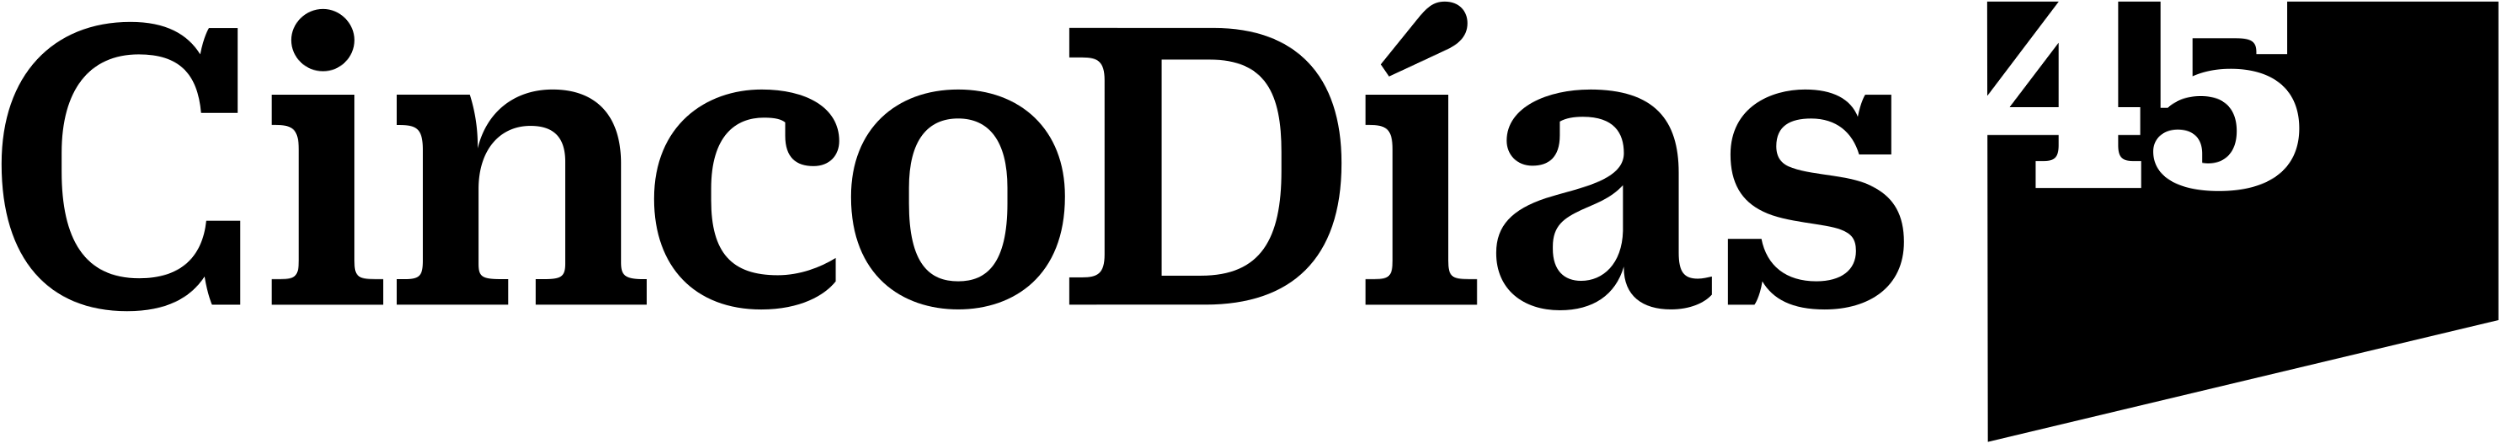 <?xml version="1.0" encoding="UTF-8"?> <svg xmlns="http://www.w3.org/2000/svg" xmlns:xlink="http://www.w3.org/1999/xlink" id="Layer_1" data-name="Layer 1" viewBox="0 0 2968 528.2"><defs><style>.cls-1{fill:#fff;}.cls-1,.cls-3{fill-rule:evenodd;}.cls-2{mask:url(#mask);}.cls-4{mask:url(#mask-2);}.cls-5{mask:url(#mask-3);}.cls-6{mask:url(#mask-4);}.cls-7{mask:url(#mask-5);}.cls-8{mask:url(#mask-6);}.cls-9{mask:url(#mask-7);}.cls-10{mask:url(#mask-8);}.cls-11{mask:url(#mask-9);}.cls-12{mask:url(#mask-10);}.cls-13{mask:url(#mask-11);}.cls-14{mask:url(#mask-12);}</style><mask id="mask" x="2357.29" y="0" width="610.71" height="526.52" maskUnits="userSpaceOnUse"><g id="kjxegmecib"><path id="_76dlxy0isa" data-name="76dlxy0isa" class="cls-1" d="M2565,1.86v126h8.61c11.13-9.6,24-13.86,39.11-13.86,28.35,0,42.72,15.64,42.72,41.61S2640.68,194,2621.31,194a40,40,0,0,1-6.84-.71V182.64c0-21.71-14.34-28.82-29.06-28.82-16.52,0-29.07,10.31-29.07,26,0,29.17,28.36,47,77.87,47,60.29,0,95.46-26.66,95.46-74.34s-33-70.78-81.45-70.78c-18.31,0-33.37,3.55-45.23,8.88V45.36h51c19.74,0,24.76,4.62,24.76,16.73V64.2h36.6V1.86h250.83V380l-606.22,144.6-.5-364.42H2444v12.11c0,16-6.11,18.84-18.66,18.84h-8.61v32H2542v-32h-8.66c-12.55,0-18.65-2.86-18.65-18.86V160.22h26.2V127.14h-26.2V1.86ZM2444,50.67v76.47h-58.14Zm.14-48.81-84.81,112-.17-112Z"></path></g></mask><mask id="mask-2" x="0" y="24.17" width="287.11" height="347.1" maskUnits="userSpaceOnUse"><g id="vfyazwhuxd"><path id="qv9xbg2gmc" class="cls-1" d="M154.93,26c41.91,0,67.75,14.39,82.77,38.54,4-21,10-30.78,10.33-31.32v0h34.12V134H238.72c-4.14-46.8-26.37-69.43-74-69.43-58.95,0-91.53,42.68-91.53,116.71V203.9c0,79.68,26.89,126.45,92.05,126.45,48.1,0,75-24.15,79.65-68.38h40.34v99.75H251.64s-5.16-11.31-8.78-33.42c-16.56,25.2-45,41.12-92.07,41.12C57.21,369.42,1.86,306.7,1.86,195.14v-1C1.86,89.25,62.88,26,154.93,26Z"></path></g></mask><mask id="mask-3" x="343.9" y="8.74" width="78.73" height="77.77" maskUnits="userSpaceOnUse"><g id="s5k9xz2t5f"><path id="w7gvxlgkhe" class="cls-1" d="M383.55,10.6c20.16,0,37.22,17,37.22,37,0,20.56-17.06,37-37.22,37-20.7,0-37.76-16.46-37.76-37C345.79,27.54,362.87,10.6,383.55,10.6Z"></path></g></mask><mask id="mask-4" x="320.65" y="110.54" width="136.11" height="253.02" maskUnits="userSpaceOnUse"><g id="ctmvk2ib1h"><path id="_6a5t4jckzg" data-name="6a5t4jckzg" class="cls-1" d="M420.79,112.4V309.28c0,18.5,3.6,22.12,24.83,22.12h9.28v30.32H322.51V331.4h10.35c18.09,0,21.73-4.14,21.73-22.12V177.68c0-25.2-7.76-29.29-28.44-29.29h-3.64v-36Z"></path></g></mask><mask id="mask-5" x="469.06" y="104.37" width="300.6" height="259.21" maskUnits="userSpaceOnUse"><g id="bib36d2z8j"><path id="t9ou50ps2i" class="cls-1" d="M656.09,106.23c49.64,0,81.19,28.77,81.19,87.91V310.82c0,14.91,3.1,20.58,26.37,20.58h4.14v30.32H635.93V331.4h8.26c21.2,0,26.89-2.07,26.89-18.51V192.09c0-29.32-14-42.66-41.36-42.66-35.7,0-61.57,27.75-61.57,75v88.43c0,15.41,3.64,18.51,26.9,18.51h8.28v30.32H470.94V331.4h9.3c18.11,0,21.73-4.12,21.73-22.1V177.68c0-25.2-7.76-29.29-28.44-29.29h-2.59v-36h86.88v0l0,.1A199.36,199.36,0,0,1,567.13,171v5.14C577.48,133,610.58,106.23,656.09,106.23Z"></path></g></mask><mask id="mask-6" x="774.69" y="104.37" width="223.54" height="264.86" maskUnits="userSpaceOnUse"><g id="kr5gfdgi0l"><path id="q8h1t65nfk" class="cls-1" d="M904.32,106.23c52.24,0,92,21.06,92,61.16,0,17-11.37,29.82-30.53,29.82-20.68,0-33.6-10.29-33.6-36V145.31c-4.67-3.62-11.38-5.64-25.35-5.64-33.6,0-62.56,21.58-62.56,84.27v13.88c0,62.21,24.3,88.94,79.13,88.94,25.84,0,50.66-9.25,68.77-20.56V334c-12.94,16.46-41.9,33.42-88.45,33.42-78.57,0-127.2-50.36-127.2-131.07v-.51C776.58,148.89,837.59,106.23,904.32,106.23Z"></path></g></mask><mask id="mask-7" x="1008.5" y="104.37" width="257.62" height="264.86" maskUnits="userSpaceOnUse"><g id="ok539blh1n"><path id="c7c83f3l3m" class="cls-1" d="M1137.59,106.23c73.43,0,126.72,47.28,126.72,126.45v1c0,93.56-60.52,133.65-126.72,133.65-66.71,0-127.23-40.09-127.23-133.14v-1C1010.36,153.53,1063.62,106.23,1137.59,106.23Zm0,34.44c-36.2,0-58.45,25.72-58.45,82.24v18.51c0,72,24.3,92.53,58.45,92.53,33.6,0,58.42-20.56,58.42-92.53V222.91C1196,166.37,1173.26,140.67,1137.59,140.67Z"></path></g></mask><mask id="mask-8" x="1267.57" y="31.37" width="326.97" height="332.21" maskUnits="userSpaceOnUse"><g id="pdmtu3o1bp"><path id="uuatsa8l5o" class="cls-1" d="M1441.15,33.23c97.24,0,151.52,56.54,151.52,159.86v1c0,114.11-60.49,167.58-161.35,167.58H1269.45V329.31h15c18.09,0,26.9-4.08,26.9-27.23V95.42c0-22.88-8.6-27.15-26.31-27.23h-15.58v-35ZM1436,70.76h-56.88V327.28h46.53c71.37,0,95.66-43.7,95.66-124.42V180.27c0-68.88-18.61-109.49-85.31-109.49Z"></path></g></mask><mask id="mask-9" x="1637.38" y="0" width="106.65" height="92.64" maskUnits="userSpaceOnUse"><g id="_0qitfmuhlr" data-name="0qitfmuhlr"><path id="vwd2pf0mhq" class="cls-1" d="M1715.28,1.86c17.06,0,26.89,11.31,26.89,25.72,0,15.92-11.38,25.68-26.89,32.37L1649.07,90.8l-9.83-14.39L1681.65,24C1693.55,9.08,1701.31,1.86,1715.28,1.86Z"></path></g></mask><mask id="mask-10" x="1619.25" y="110.54" width="136.13" height="253.05" maskUnits="userSpaceOnUse"><g id="av3x1fqart"><path id="y0cthrg8hs" class="cls-1" d="M1719.42,112.4V309.28c0,18.5,3.59,22.12,24.8,22.12h9.3v30.32H1621.13V331.4h10.35c18.09,0,21.71-4.12,21.71-22.1V177.68c0-25.2-7.74-29.29-28.44-29.29h-3.62v-36Z"></path></g></mask><mask id="mask-11" x="1774.41" y="104.37" width="259.72" height="265.88" maskUnits="userSpaceOnUse"><g id="u4fiv4ymlv"><path id="_0870xd3kbu" data-name="0870xd3kbu" class="cls-1" d="M1887.48,106.23c77,0,105.49,36.49,105.49,98.7V300c0,22.63,6.19,30.85,22.76,30.85,5.68,0,11.89-1.55,16.56-2.58v21.58c-8.81,9.79-25.87,17.49-48.62,17.49-33.63,0-55.85-15.94-55.85-49.35v-1.53c-9.83,33.92-36.72,51.9-76,51.9-43.43,0-75.51-24.67-75.51-67.86V300c0-31.89,18.61-51.42,59-64.78,8.07-2.59,17.07-5,26.2-7.59L1864,227c31.58-8.95,63.84-19.78,63.84-45.17,0-24.17-11.89-43.18-48.59-43.18-10.88,0-20.18,1.53-27.42,5.65v16.45c0,26.2-13.44,36-32.58,36-18.11,0-30.53-12.84-30.53-29.8,0-40.11,49.17-60.66,98.83-60.66Zm39.31,113.61c-15,16.43-33.62,22.1-49.14,29.29-20.7,9.77-34.15,18.51-34.15,43.71v2.57c0,25.7,13.45,38,33.63,38,25.84,0,48.59-20.06,49.64-59.12V219.84Z"></path></g></mask><mask id="mask-12" x="2049.54" y="104.37" width="212.69" height="264.86" maskUnits="userSpaceOnUse"><g id="xowkhlpfbx"><path id="zdmkbx0cgw" class="cls-1" d="M2143,106.23c33.08,0,54.29,11.29,62.57,32.39,3.45-17.67,8.32-25.49,8.78-26.18v0h31v70.93H2207.1c-7.77-26.22-26.91-42.66-56.89-42.66-24.83,0-41.39,8.74-41.39,32.89,0,13.39,6.21,21.6,19.14,25.72,26.89,9.77,71.37,7.7,97.76,23.63,22.75,12.34,34.65,32.41,34.65,64.26,0,53.47-41.39,80.2-94.13,80.2-38.79,0-61.56-12.34-74-33.42-3.11,19.55-9.3,27.77-9.3,27.77h-31.56V283.55h39.82c6.21,31.87,29,50.4,65.18,50.4,29.48,0,47-13.38,47-36,0-14.39-5.69-20.55-17.57-25.18-19.15-7.73-65.7-8.23-92.59-21.6-25.85-12.31-38.79-33.89-38.79-67.83C2054.52,127.29,2102.11,106.23,2143,106.23Z"></path></g></mask></defs><g class="cls-2"><path class="cls-3" d="M2357.31,0H2968V526.52H2357.29Z"></path></g><g class="cls-4"><path class="cls-3" d="M0,24.17H287.11V371.28H0Z"></path></g><g class="cls-5"><path class="cls-3" d="M343.92,8.74h78.71V86.51H343.9Z"></path></g><g class="cls-6"><path class="cls-3" d="M320.65,110.54H456.76v253H320.65Z"></path></g><g class="cls-7"><path class="cls-3" d="M469.08,104.37H769.65V363.58H469.06Z"></path></g><g class="cls-8"><path class="cls-3" d="M774.71,104.37H998.23V369.23H774.69Z"></path></g><g class="cls-9"><path class="cls-3" d="M1008.5,104.37h257.63V369.23H1008.52Z"></path></g><g class="cls-10"><path class="cls-3" d="M1267.59,31.37h326.94V363.58h-327Z"></path></g><g class="cls-11"><path class="cls-3" d="M1637.38,0H1744V92.64H1637.38Z"></path></g><g class="cls-12"><path class="cls-3" d="M1619.27,110.54h136.11v253H1619.25Z"></path></g><g class="cls-13"><path class="cls-3" d="M1774.41,104.37h259.72V370.25H1774.41Z"></path></g><g class="cls-14"><path class="cls-3" d="M2049.56,104.37h212.67V369.23H2049.54Z"></path></g></svg> 